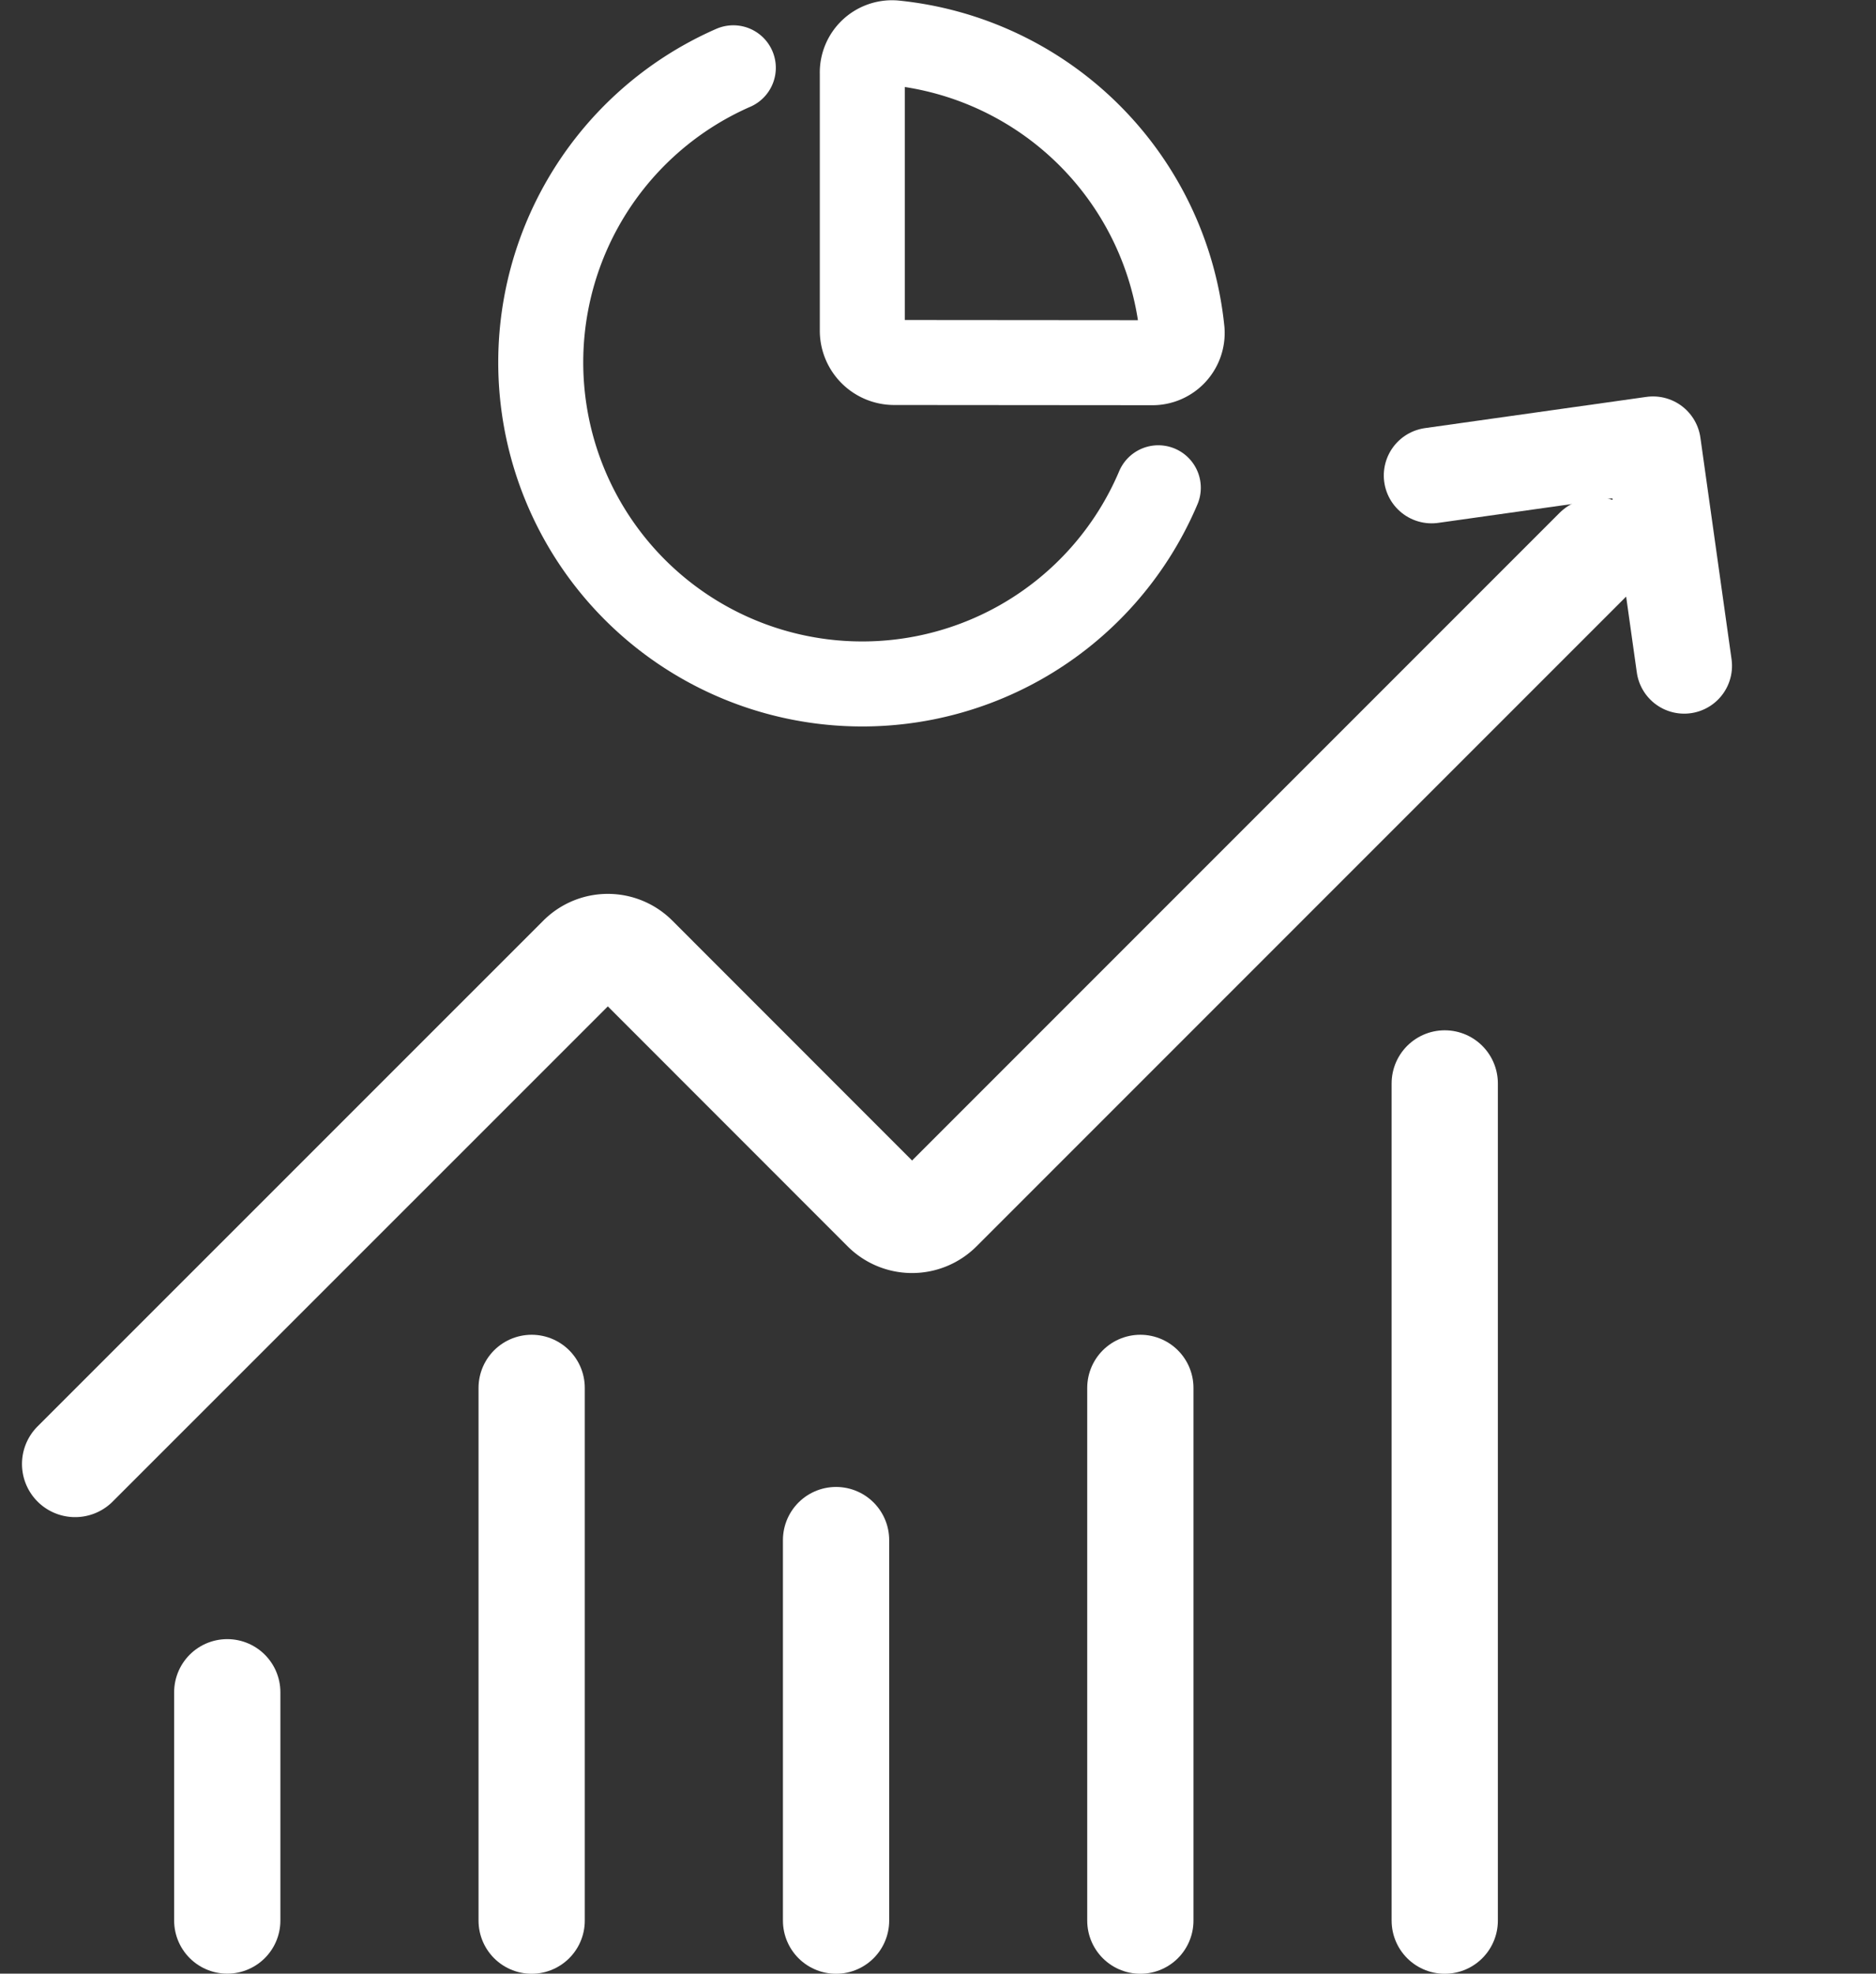 <svg xmlns="http://www.w3.org/2000/svg" width="17.657" height="18.572" viewBox="0 0 17.657 18.572">
  <rect x="0" y="0" width="17.657" height="18.572" fill="#333333" stroke="none"/>
  <g id="Group_30602" data-name="Group 30602" transform="translate(-558.293 -165.894)">
    <g id="zip" transform="matrix(-0.799, -0.602, 0.602, -0.799, 838.008, 524.221)">
      <g id="Group_30596" data-name="Group 30596" transform="translate(422.428 122.353)">
        <path id="Path_16936" data-name="Path 16936" d="M6,11l1.488,1.488L8.975,11" transform="translate(-6 -11)" fill="none" stroke="#fff" stroke-linecap="round" stroke-linejoin="round" stroke-width="0.9"/>
      </g>
    </g>
    <g id="Group_30601" data-name="Group 30601" transform="translate(-2 5.07)">
      <g id="Group_30599" data-name="Group 30599" transform="translate(561 166.006)">
        <path id="Path_16947" data-name="Path 16947" d="M12,16v3.581" transform="translate(-4.838 -6.69)" fill="none" stroke="#fff" stroke-linecap="round" stroke-linejoin="round" stroke-width="1"/>
        <path id="Path_16948" data-name="Path 16948" d="M16,14v5.013" transform="translate(-5.974 -6.122)" fill="none" stroke="#fff" stroke-linecap="round" stroke-linejoin="round" stroke-width="1"/>
        <path id="Path_16949" data-name="Path 16949" d="M20,10v7.878" transform="translate(-7.109 -4.987)" fill="none" stroke="#fff" stroke-linecap="round" stroke-linejoin="round" stroke-width="1"/>
        <path id="Path_16950" data-name="Path 16950" d="M16.323,3,10.131,9.192a.358.358,0,0,1-.507,0L7.267,6.834a.358.358,0,0,0-.506,0L2,11.594" transform="translate(-2 -3)" fill="none" stroke="#fff" stroke-linecap="round" stroke-linejoin="round" stroke-width="1"/>
        <path id="Path_16951" data-name="Path 16951" d="M4,18v2.148" transform="translate(-2.568 -7.258)" fill="none" stroke="#fff" stroke-linecap="round" stroke-linejoin="round" stroke-width="1"/>
        <path id="Path_16952" data-name="Path 16952" d="M8,14v5.013" transform="translate(-3.703 -6.122)" fill="none" stroke="#fff" stroke-linecap="round" stroke-linejoin="round" stroke-width="1"/>
      </g>
      <g id="Group_30600" data-name="Group 30600" transform="translate(565.382 161.225)">
        <path id="Path_16941" data-name="Path 16941" d="M14.723,5.058a.28.28,0,0,0,.287-.3A3.026,3.026,0,0,0,12.3,2.048a.28.28,0,0,0-.3.287V4.756a.3.3,0,0,0,.3.3Z" transform="translate(-8.973 -2.046)" fill="none" stroke="#fff" stroke-linecap="round" stroke-linejoin="round" stroke-width="0.8"/>
        <path id="Path_16942" data-name="Path 16942" d="M7.812,6.782a3.026,3.026,0,1,1-4-3.952" transform="translate(-1.999 -2.593)" fill="none" stroke="#fff" stroke-linecap="round" stroke-linejoin="round" stroke-width="0.8"/>
      </g>
    </g>
  </g>
</svg>
